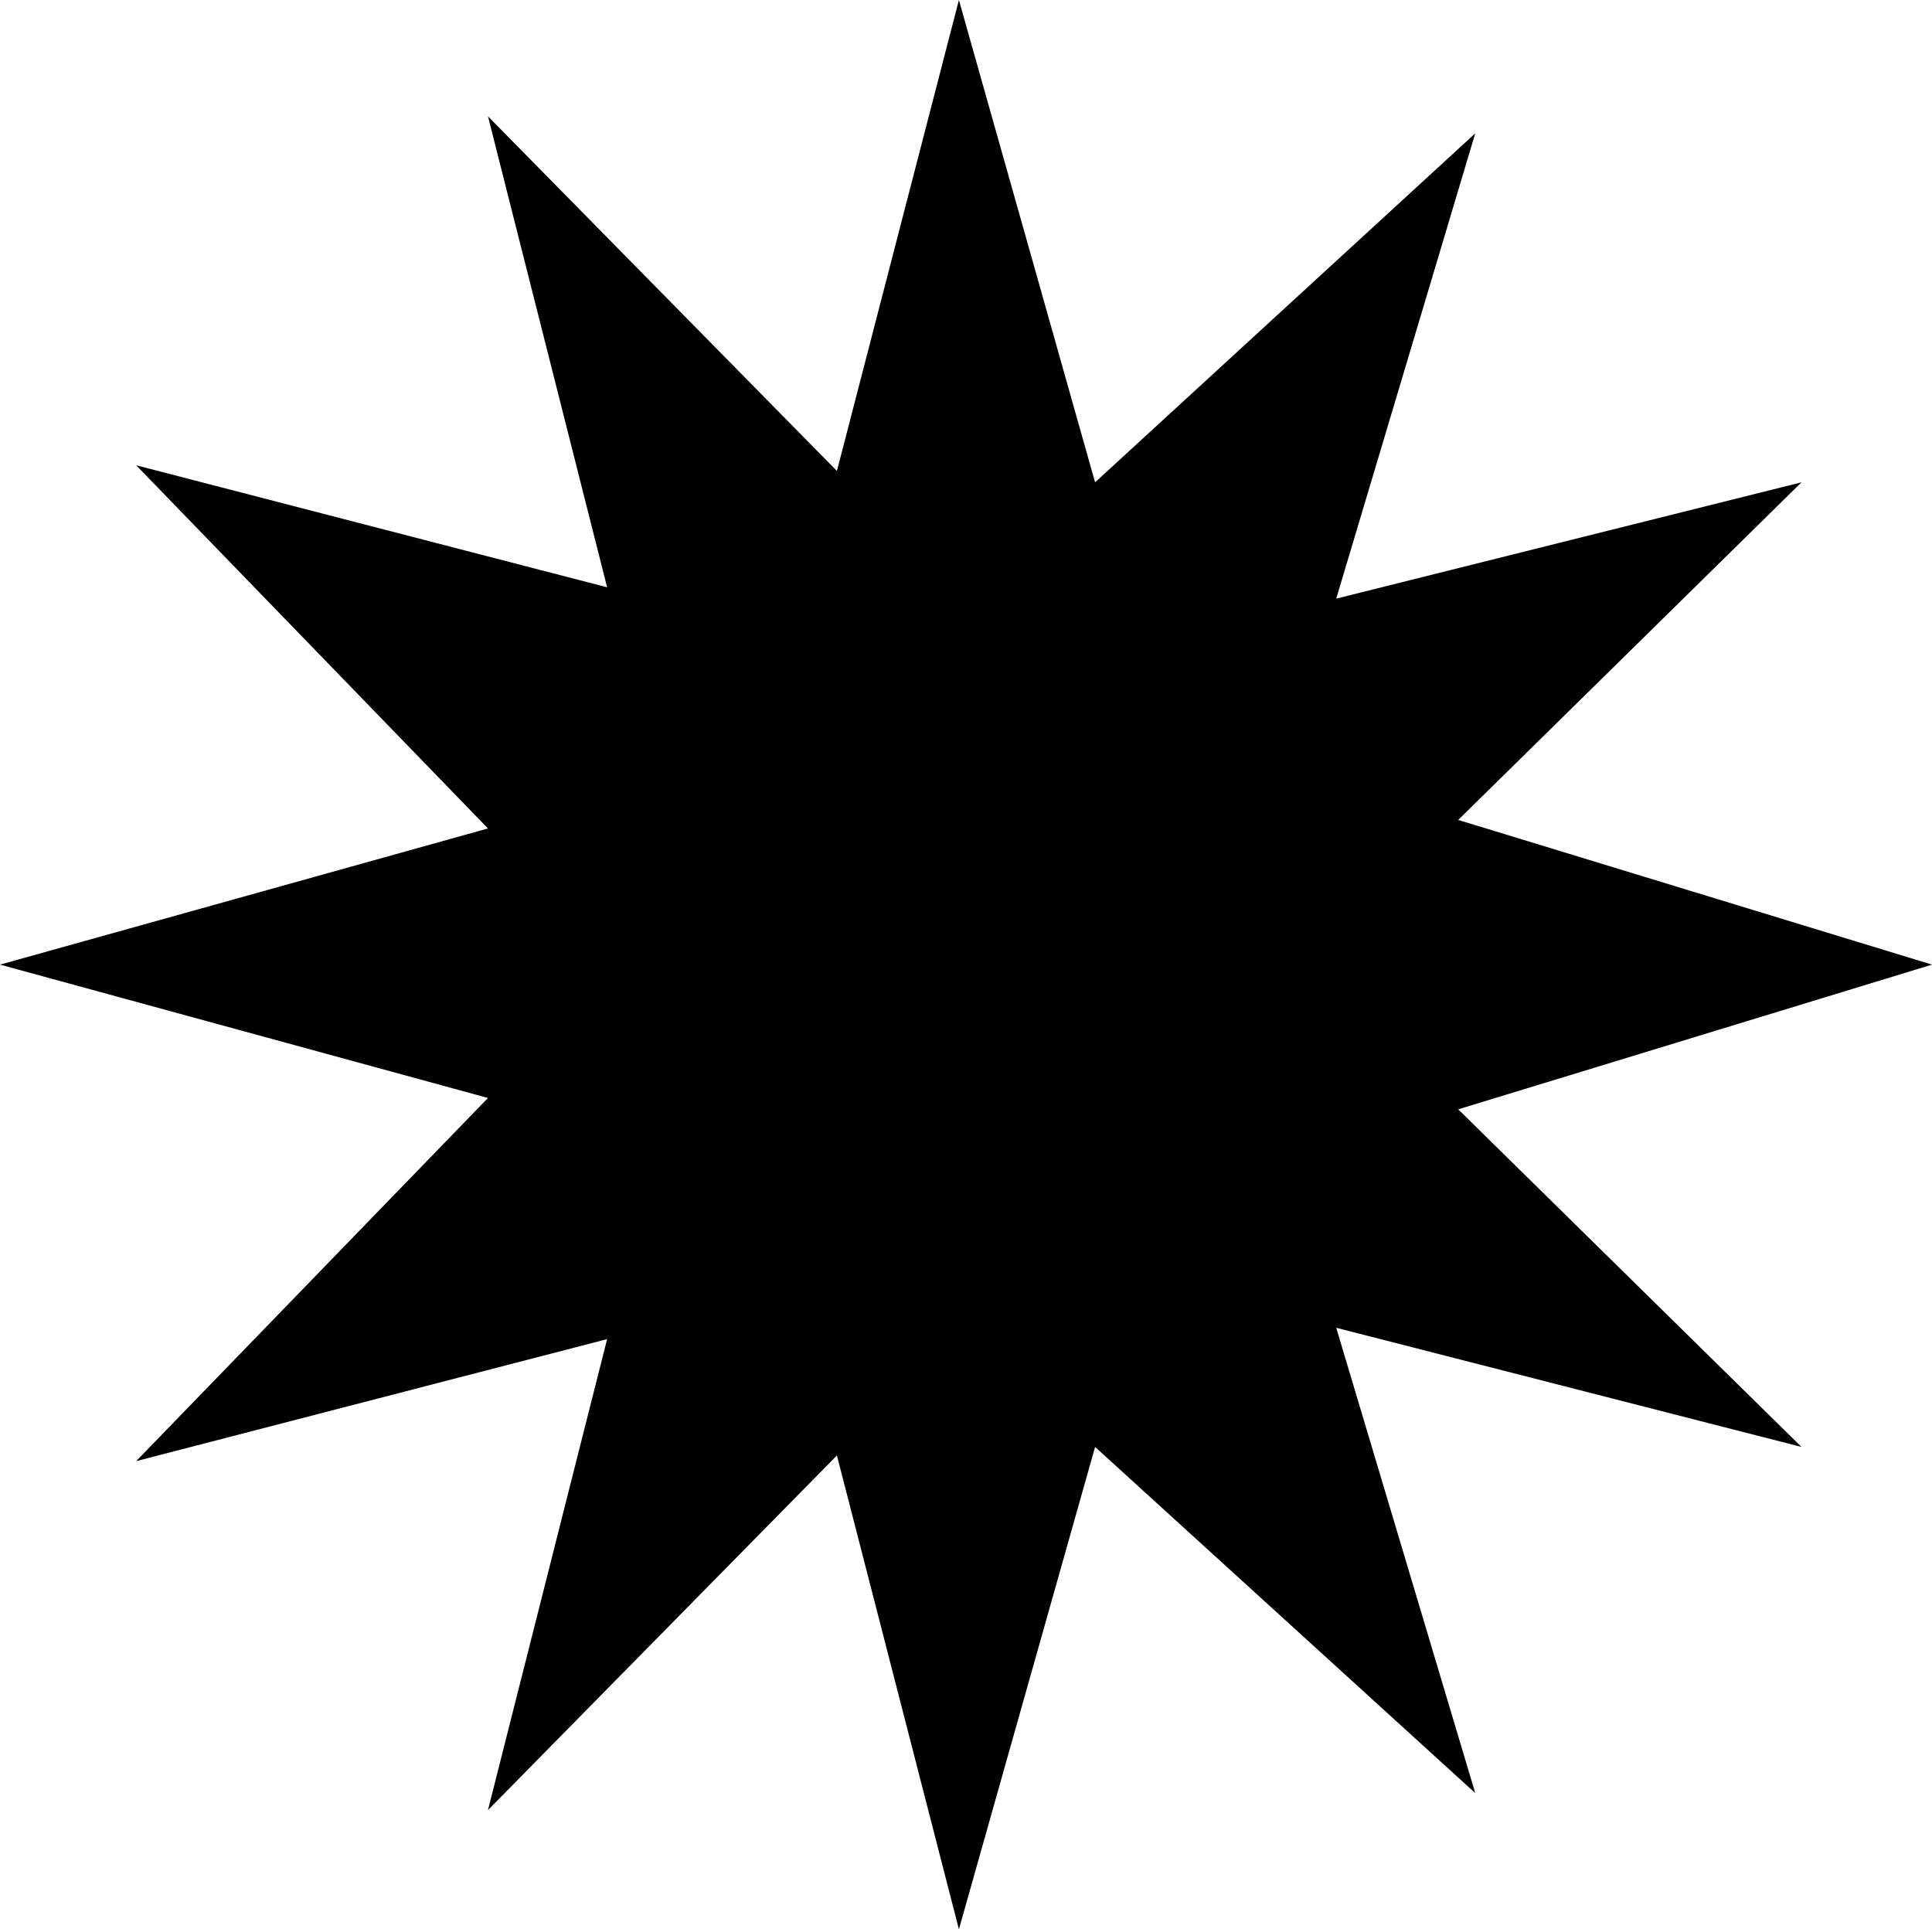 <svg xmlns="http://www.w3.org/2000/svg" width="65.376" height="65.28" fill-rule="evenodd" stroke-linecap="round" preserveAspectRatio="none" viewBox="0 0 681 680"><style>.brush0{fill:#fff}.pen0{stroke:#000;stroke-width:1;stroke-linejoin:round}.brush1{fill:none}</style><path d="M635 170 514 289l167 51-167 51 121 119-164-42 49 164-134-122-48 170-43-167-123 125 42-166-166 43 124-128L0 340l172-48L48 164l166 43-42-166 123 125L338 0l48 170L520 47l-49 164 164-41z" style="fill:#000;stroke:none"/></svg>
